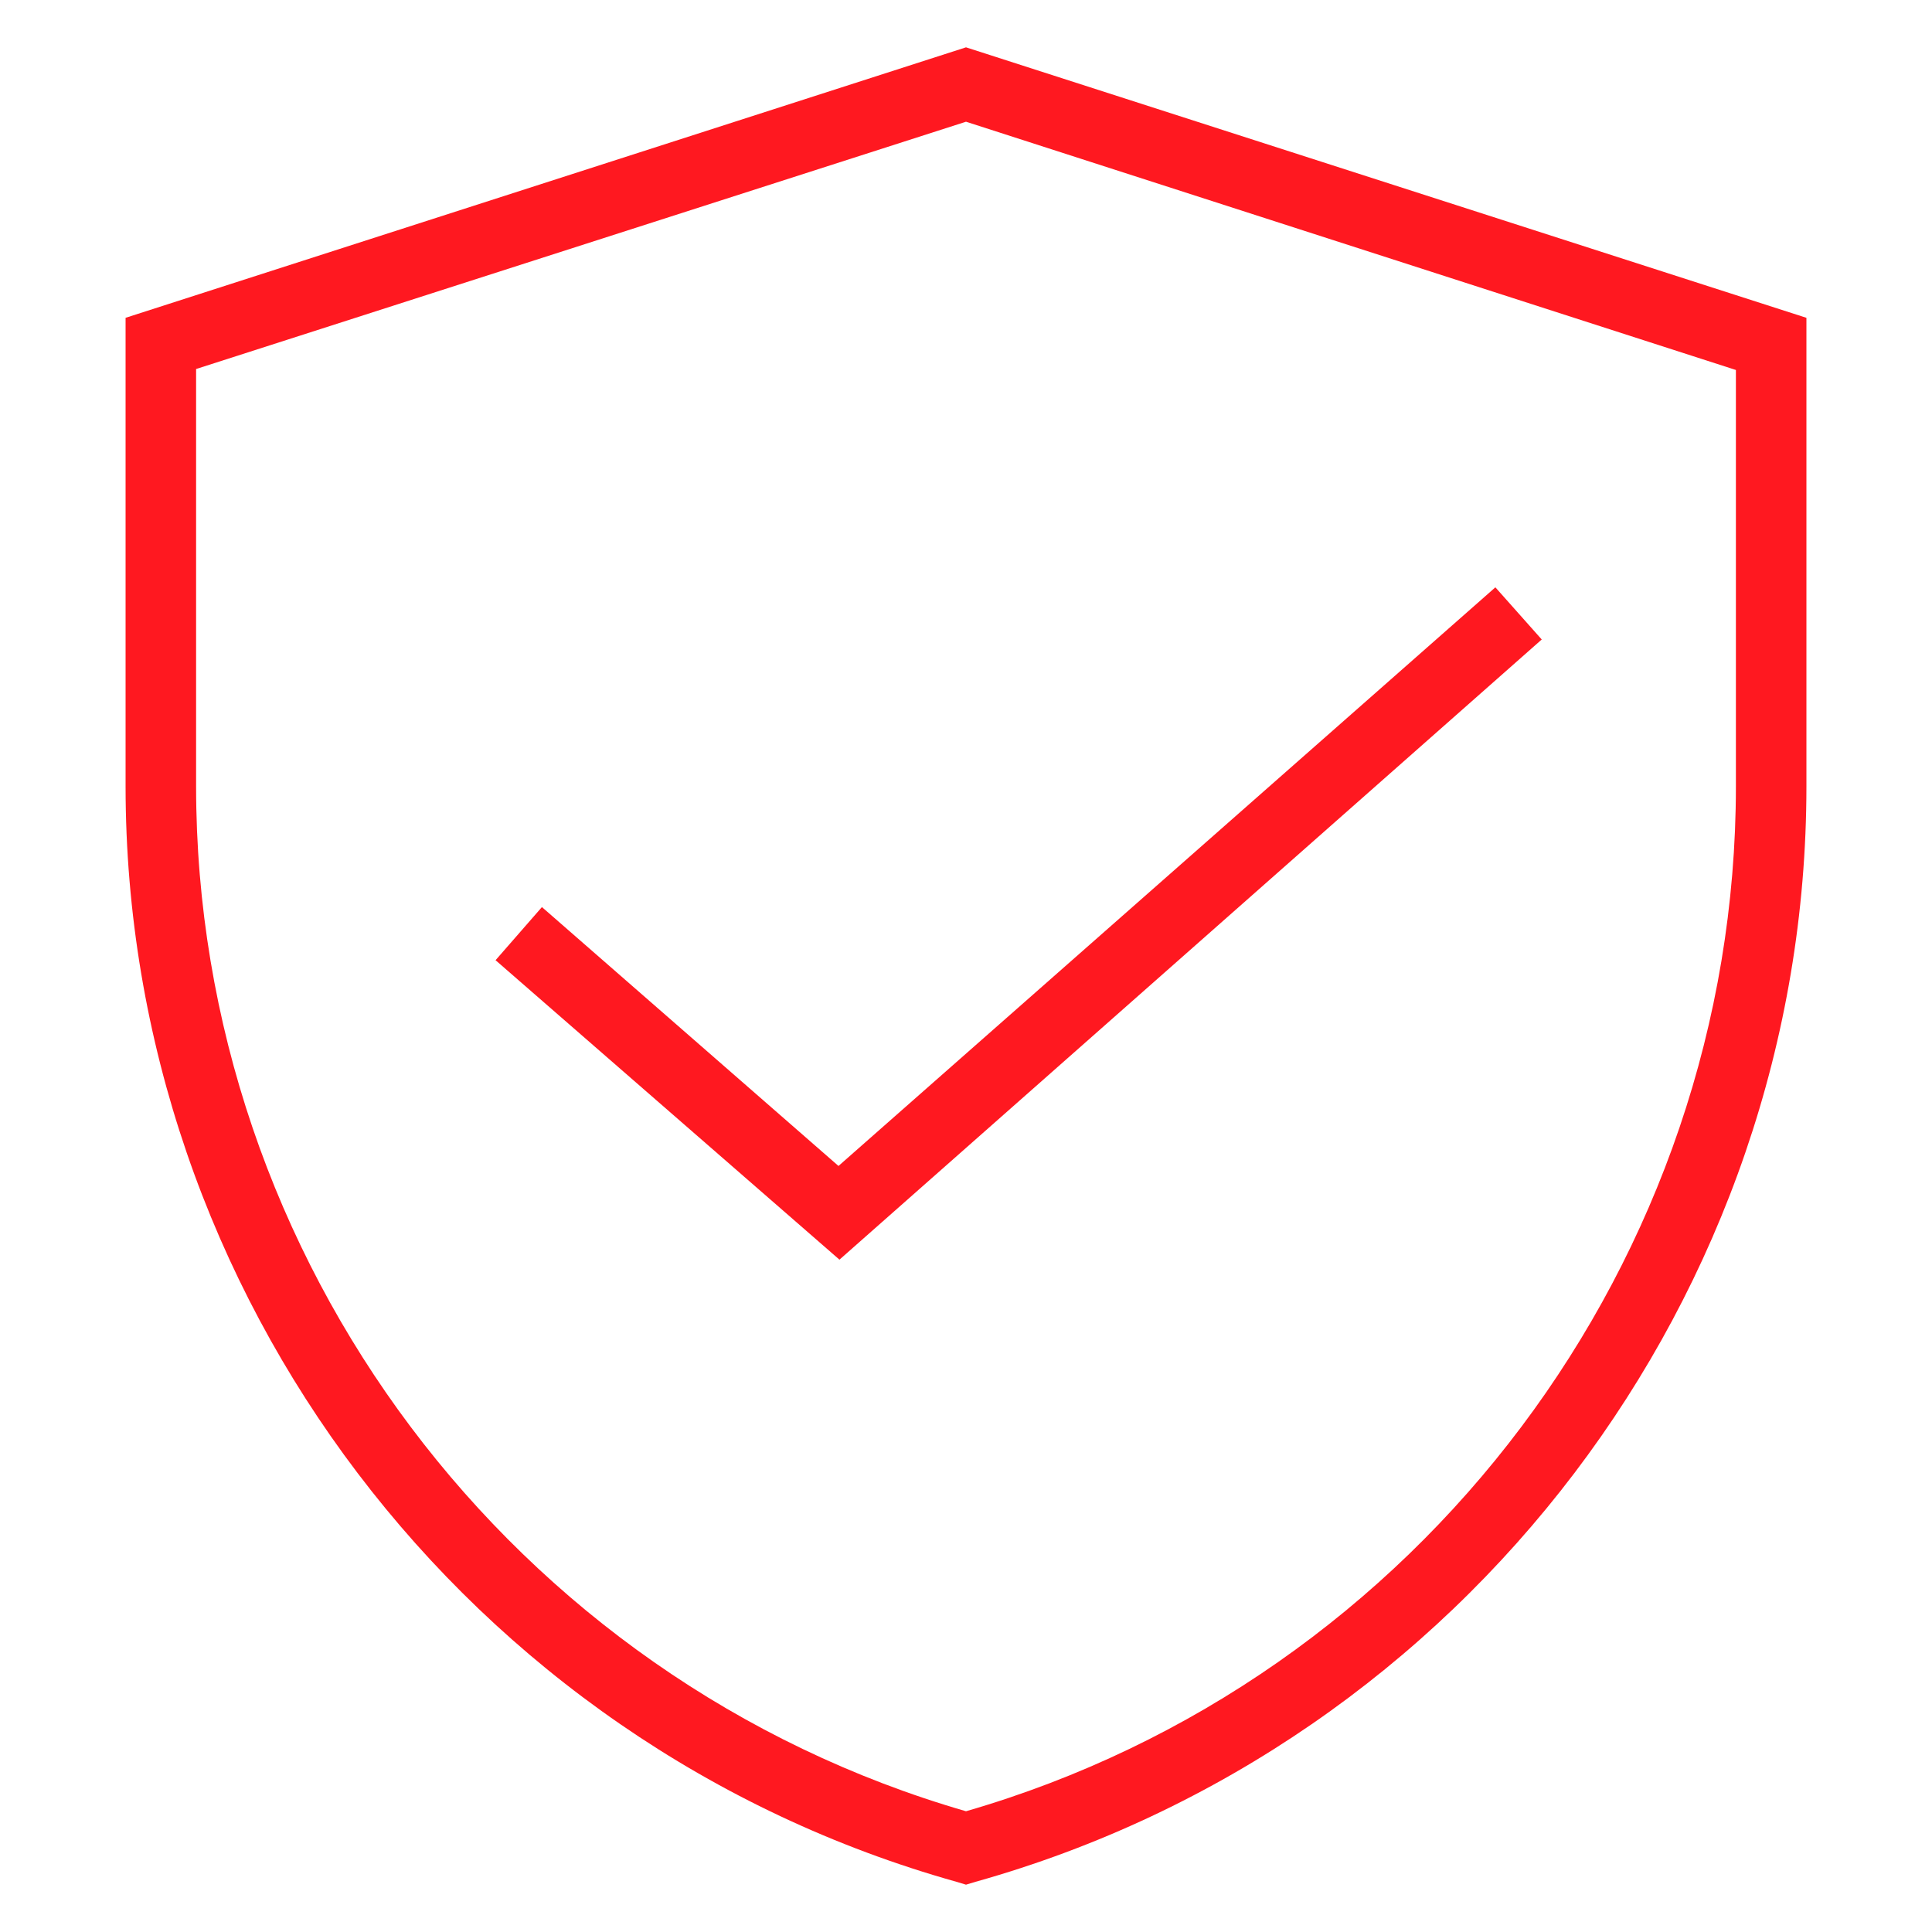 <svg xmlns="http://www.w3.org/2000/svg" xmlns:xlink="http://www.w3.org/1999/xlink" id="Capa_1" x="0px" y="0px" viewBox="0 0 200 200" style="enable-background:new 0 0 200 200;" xml:space="preserve">
<style type="text/css">
	.st0{fill:#FF1820;}
</style>
<g>
	<path class="st0" d="M100,4.9l-87,28v48.5c0,52.6,35.4,99.2,86,113.4l1,0.3l1-0.3c50.6-14.2,86-60.8,86-113.4V32.9L100,4.9z    M179.7,81.4c0,49-32.7,92.5-79.7,106.1c-47-13.6-79.7-57.1-79.7-106.1V38.2L100,12.6l79.7,25.7V81.4z"></path>
	<polygon class="st0" points="56.1,93.9 51.3,99.4 86.9,130.4 159.6,66.2 154.8,60.8 86.8,120.7  "></polygon>
</g>
</svg>